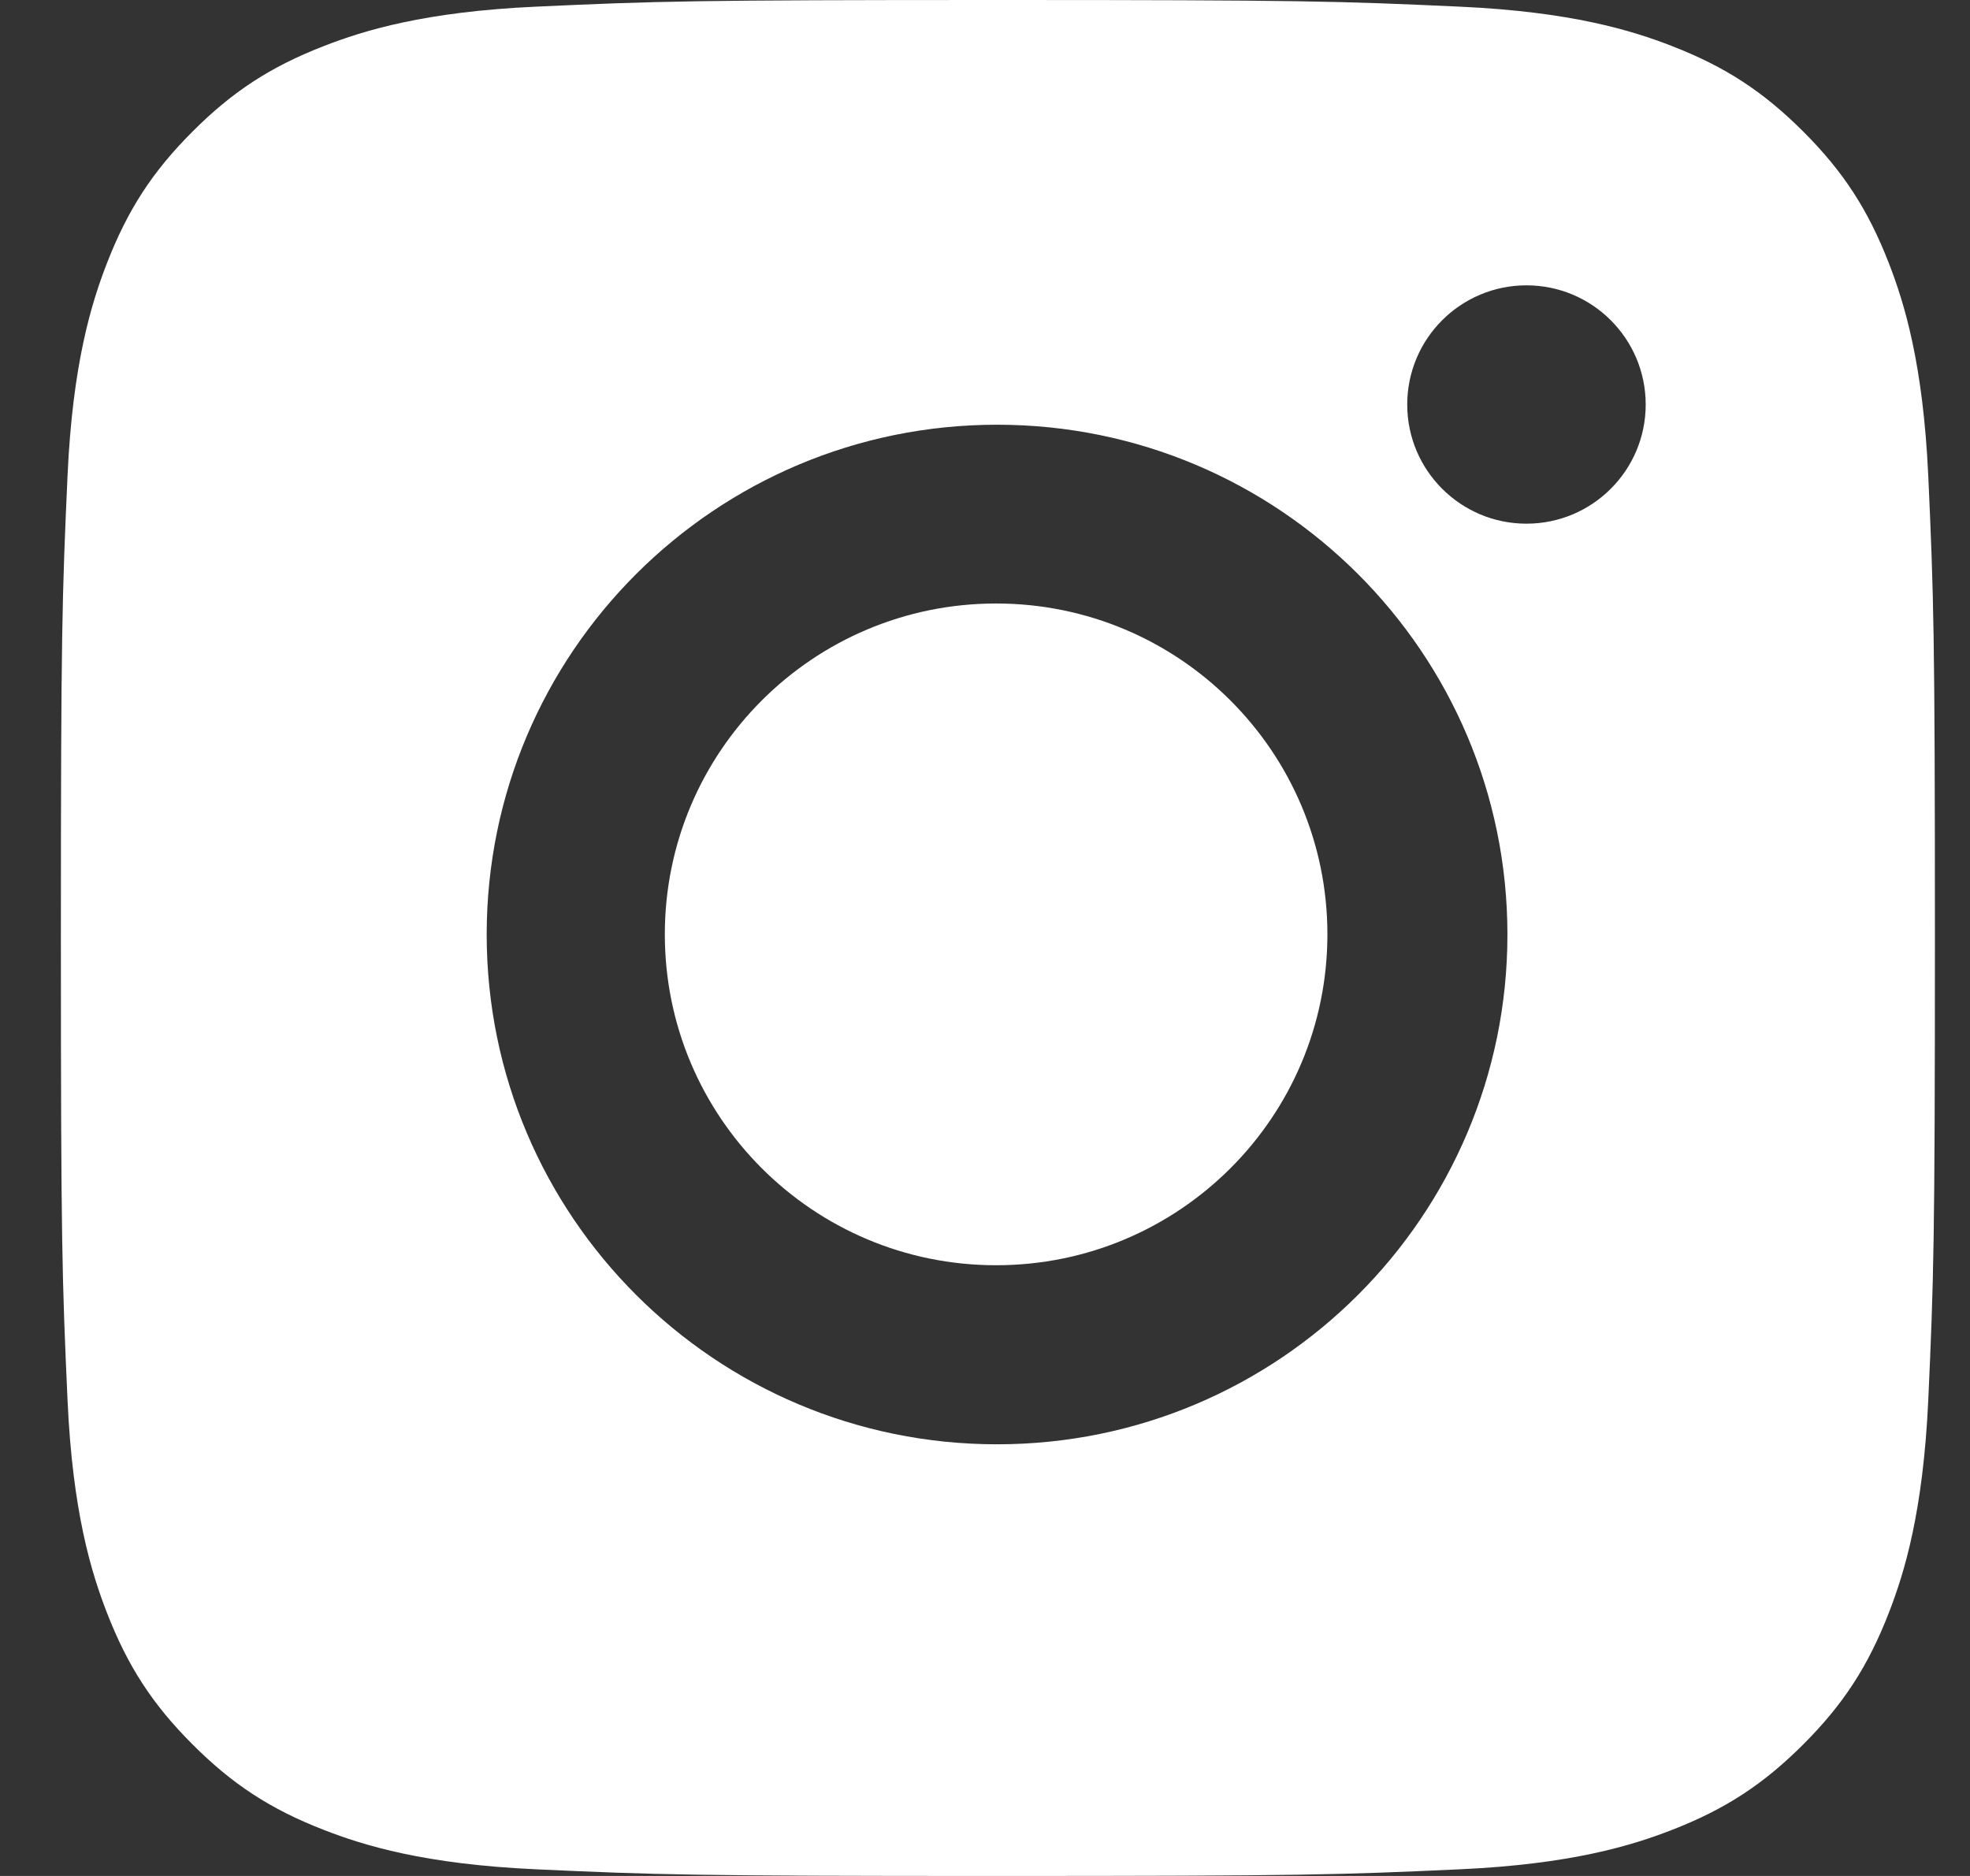 <?xml version="1.0" encoding="UTF-8"?> <svg xmlns="http://www.w3.org/2000/svg" width="21" height="20" viewBox="0 0 21 20" fill="none"><rect x="0" y="0" width="21" height="20" fill="#333333" stroke="none"/> <path fill-rule="evenodd" clip-rule="evenodd" d="M15.001 4.313C15.001 5.014 15.57 5.583 16.272 5.583C16.974 5.583 17.543 5.014 17.543 4.313C17.543 3.611 16.974 3.042 16.272 3.042C15.57 3.042 15.001 3.611 15.001 4.313ZM7.087 9.961C7.087 8.013 8.668 6.434 10.618 6.434C12.569 6.434 14.15 8.013 14.15 9.961C14.15 11.91 12.569 13.489 10.618 13.489C8.668 13.489 7.087 11.91 7.087 9.961ZM10.629 15.398C7.624 15.398 5.188 12.964 5.188 9.963C5.188 6.961 7.624 4.528 10.629 4.528C13.633 4.528 16.069 6.961 16.069 9.963C16.069 12.964 13.633 15.398 10.629 15.398M19.224 1.404C18.797 0.977 18.392 0.712 17.823 0.491C17.394 0.324 16.748 0.125 15.561 0.071C14.276 0.012 13.89 0 10.637 0C7.384 0 6.999 0.012 5.714 0.071C4.526 0.125 3.881 0.324 3.452 0.491C2.883 0.712 2.477 0.977 2.051 1.404C1.625 1.83 1.361 2.237 1.14 2.806C0.973 3.236 0.774 3.882 0.72 5.071C0.662 6.357 0.649 6.743 0.649 10C0.649 13.257 0.662 13.643 0.72 14.929C0.774 16.118 0.973 16.764 1.14 17.194C1.361 17.763 1.625 18.17 2.051 18.596C2.477 19.023 2.883 19.288 3.452 19.509C3.881 19.676 4.526 19.875 5.714 19.929C6.999 19.988 7.384 20 10.637 20C13.891 20 14.276 19.988 15.561 19.929C16.748 19.875 17.394 19.676 17.823 19.509C18.392 19.288 18.797 19.023 19.224 18.596C19.65 18.17 19.914 17.763 20.135 17.194C20.302 16.764 20.5 16.118 20.555 14.929C20.613 13.643 20.626 13.257 20.626 10C20.626 6.743 20.613 6.357 20.555 5.071C20.5 3.882 20.302 3.236 20.135 2.806C19.914 2.237 19.65 1.83 19.224 1.404" fill="white"></path> </svg> 